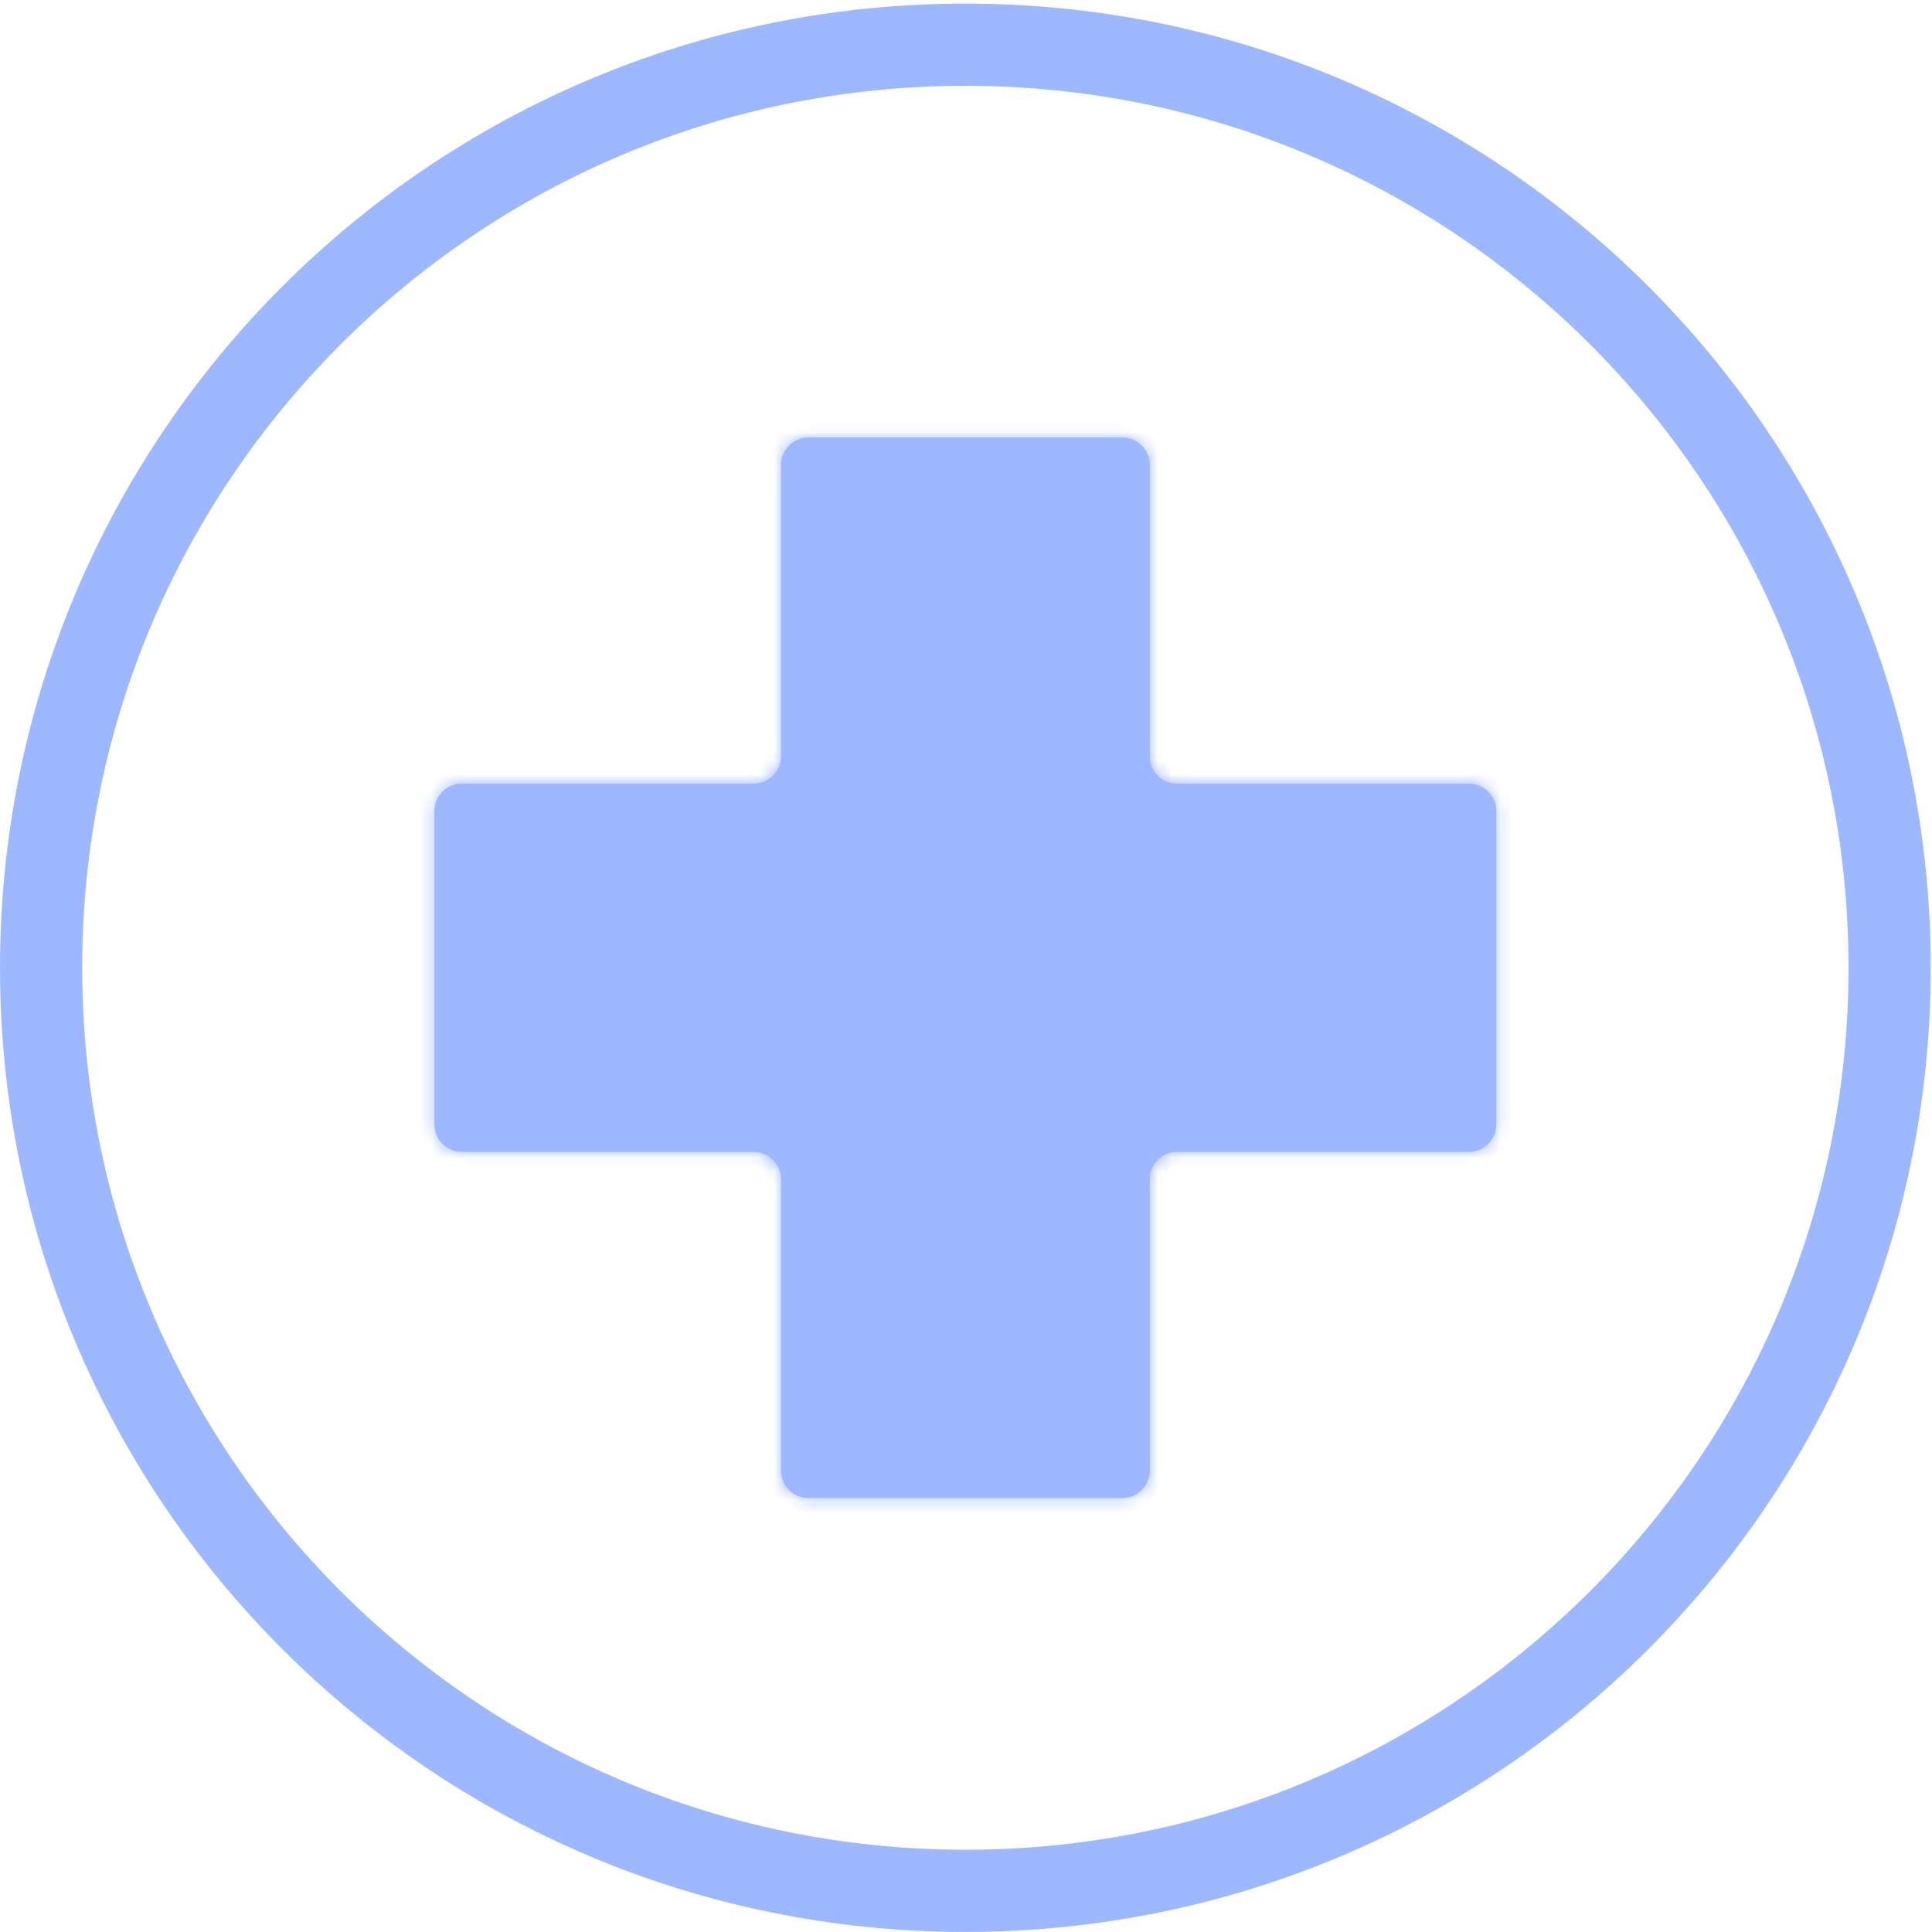 <svg width="141" height="141" viewBox="0 0 141 141" fill="none" xmlns="http://www.w3.org/2000/svg">
<mask id="path-1-inside-1_884_1036" fill="white">
<path fill-rule="evenodd" clip-rule="evenodd" d="M83.909 33.928C83.909 32.823 83.013 31.928 81.909 31.928L58.999 31.928C57.895 31.928 56.999 32.823 56.999 33.928V55.191C56.999 56.295 56.104 57.191 54.999 57.191L33.704 57.191C32.599 57.191 31.704 58.086 31.704 59.191L31.704 82.067C31.704 83.171 32.599 84.067 33.704 84.067H54.999C56.104 84.067 56.999 84.962 56.999 86.067V107.33C56.999 108.434 57.895 109.33 58.999 109.33H81.909C83.013 109.33 83.909 108.434 83.909 107.33V86.067C83.909 84.962 84.804 84.067 85.909 84.067H107.204C108.308 84.067 109.204 83.171 109.204 82.067V59.191C109.204 58.086 108.308 57.191 107.204 57.191L85.909 57.191C84.804 57.191 83.909 56.295 83.909 55.191V33.928Z"/>
</mask>
<path fill-rule="evenodd" clip-rule="evenodd" d="M83.909 33.928C83.909 32.823 83.013 31.928 81.909 31.928L58.999 31.928C57.895 31.928 56.999 32.823 56.999 33.928V55.191C56.999 56.295 56.104 57.191 54.999 57.191L33.704 57.191C32.599 57.191 31.704 58.086 31.704 59.191L31.704 82.067C31.704 83.171 32.599 84.067 33.704 84.067H54.999C56.104 84.067 56.999 84.962 56.999 86.067V107.33C56.999 108.434 57.895 109.33 58.999 109.33H81.909C83.013 109.33 83.909 108.434 83.909 107.33V86.067C83.909 84.962 84.804 84.067 85.909 84.067H107.204C108.308 84.067 109.204 83.171 109.204 82.067V59.191C109.204 58.086 108.308 57.191 107.204 57.191L85.909 57.191C84.804 57.191 83.909 56.295 83.909 55.191V33.928Z" fill="#9DB8FF"/>
<path d="M85.909 57.191V58.191V57.191ZM107.204 57.191V56.191V57.191ZM33.704 57.191L33.704 58.191L33.704 57.191ZM54.999 57.191V56.191V57.191ZM58.999 32.928H81.909V30.928L58.999 30.928V32.928ZM57.999 55.191V33.928H55.999V55.191H57.999ZM33.704 58.191L54.999 58.191V56.191L33.704 56.191L33.704 58.191ZM32.704 82.067V59.191H30.704L30.704 82.067H32.704ZM54.999 83.067H33.704V85.067H54.999V83.067ZM57.999 107.33V86.067H55.999V107.33H57.999ZM81.909 108.33H58.999V110.33H81.909V108.33ZM82.909 86.067V107.33H84.909V86.067H82.909ZM107.204 83.067H85.909V85.067H107.204V83.067ZM108.204 59.191V82.067H110.204V59.191H108.204ZM85.909 58.191L107.204 58.191V56.191L85.909 56.191V58.191ZM82.909 33.928V55.191H84.909V33.928H82.909ZM85.909 56.191C85.356 56.191 84.909 55.743 84.909 55.191H82.909C82.909 56.848 84.252 58.191 85.909 58.191V56.191ZM110.204 59.191C110.204 57.534 108.86 56.191 107.204 56.191V58.191C107.756 58.191 108.204 58.639 108.204 59.191H110.204ZM107.204 85.067C108.86 85.067 110.204 83.724 110.204 82.067H108.204C108.204 82.619 107.756 83.067 107.204 83.067V85.067ZM84.909 86.067C84.909 85.514 85.356 85.067 85.909 85.067V83.067C84.252 83.067 82.909 84.41 82.909 86.067H84.909ZM81.909 110.33C83.565 110.33 84.909 108.987 84.909 107.33H82.909C82.909 107.882 82.461 108.33 81.909 108.33V110.33ZM55.999 107.33C55.999 108.987 57.342 110.33 58.999 110.33V108.33C58.447 108.33 57.999 107.882 57.999 107.33H55.999ZM54.999 85.067C55.551 85.067 55.999 85.514 55.999 86.067H57.999C57.999 84.41 56.656 83.067 54.999 83.067V85.067ZM30.704 82.067C30.704 83.724 32.047 85.067 33.704 85.067V83.067C33.152 83.067 32.704 82.619 32.704 82.067H30.704ZM33.704 56.191C32.047 56.191 30.704 57.534 30.704 59.191H32.704C32.704 58.639 33.152 58.191 33.704 58.191L33.704 56.191ZM55.999 55.191C55.999 55.743 55.551 56.191 54.999 56.191V58.191C56.656 58.191 57.999 56.848 57.999 55.191H55.999ZM81.909 32.928C82.461 32.928 82.909 33.375 82.909 33.928H84.909C84.909 32.271 83.565 30.928 81.909 30.928V32.928ZM58.999 30.928C57.342 30.928 55.999 32.271 55.999 33.928H57.999C57.999 33.375 58.447 32.928 58.999 32.928V30.928Z" fill="#9DB8FF" mask="url(#path-1-inside-1_884_1036)"/>
<path d="M137.908 70.629C137.908 107.83 107.711 137.995 70.454 137.995C33.197 137.995 3 107.83 3 70.629C3 33.428 33.197 3.264 70.454 3.264C107.711 3.264 137.908 33.428 137.908 70.629Z" stroke="#9DB8FF" stroke-width="6"/>
</svg>

